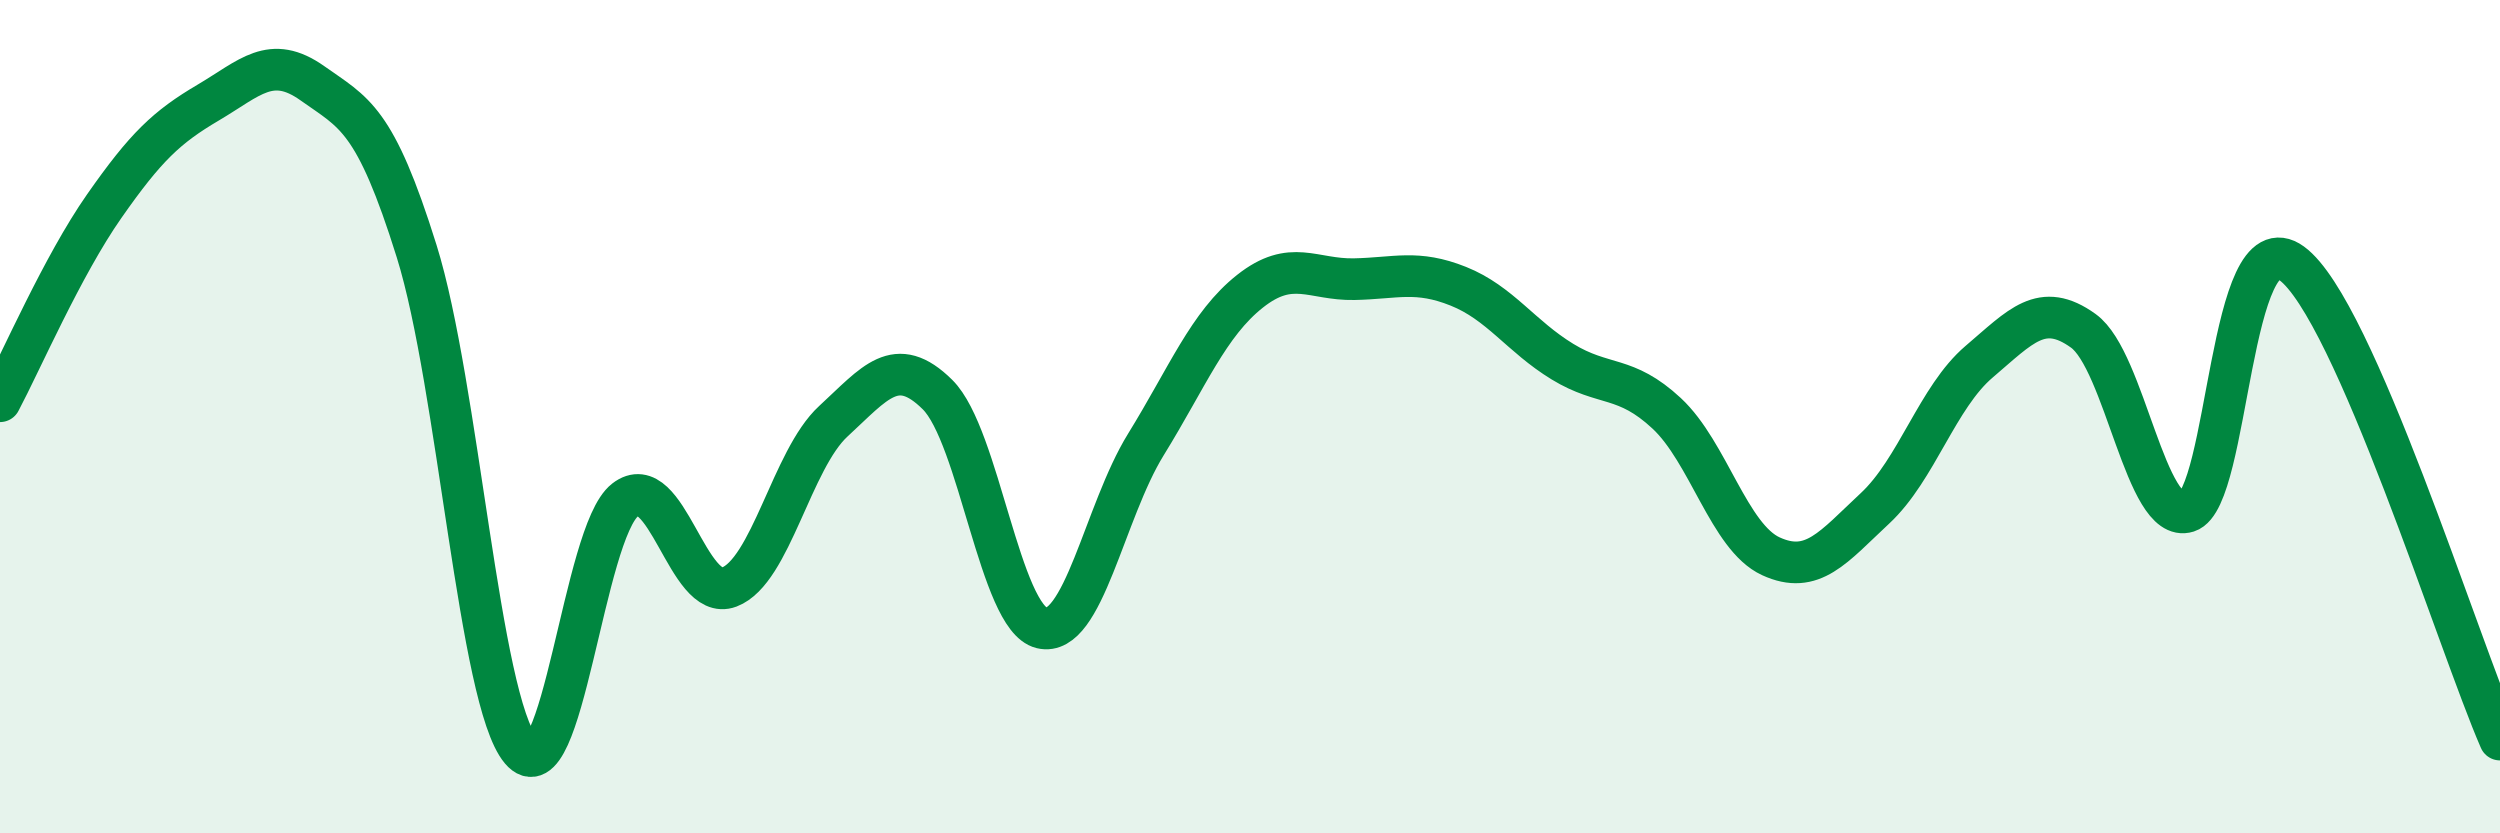 
    <svg width="60" height="20" viewBox="0 0 60 20" xmlns="http://www.w3.org/2000/svg">
      <path
        d="M 0,9.63 C 0.5,8.69 1.5,6.38 2.5,4.95 C 3.5,3.52 4,3.05 5,2.46 C 6,1.87 6.5,1.29 7.5,2 C 8.5,2.71 9,2.83 10,6.03 C 11,9.23 11.5,16.81 12.5,18 C 13.5,19.19 14,12.78 15,12 C 16,11.22 16.5,14.47 17.5,14.09 C 18.5,13.71 19,11.03 20,10.11 C 21,9.19 21.5,8.48 22.5,9.47 C 23.5,10.46 24,14.83 25,15.07 C 26,15.31 26.5,12.29 27.5,10.67 C 28.5,9.05 29,7.78 30,6.99 C 31,6.2 31.5,6.72 32.5,6.7 C 33.5,6.68 34,6.47 35,6.87 C 36,7.27 36.5,8.07 37.5,8.68 C 38.5,9.29 39,8.99 40,9.92 C 41,10.85 41.5,12.89 42.5,13.35 C 43.5,13.81 44,13.13 45,12.2 C 46,11.27 46.5,9.53 47.5,8.68 C 48.5,7.83 49,7.22 50,7.94 C 51,8.66 51.5,12.6 52.5,12.28 C 53.5,11.96 53.5,5.23 55,6.32 C 56.5,7.41 59,15.46 60,17.75L60 20L0 20Z"
        fill="#008740"
        opacity="0.1"
        stroke-linecap="round"
        stroke-linejoin="round"
      />
      <path
        d="M 0,9.63 C 0.5,8.69 1.5,6.38 2.5,4.95 C 3.5,3.52 4,3.05 5,2.46 C 6,1.87 6.5,1.29 7.5,2 C 8.5,2.71 9,2.83 10,6.03 C 11,9.23 11.5,16.81 12.5,18 C 13.5,19.19 14,12.78 15,12 C 16,11.22 16.5,14.47 17.5,14.09 C 18.5,13.71 19,11.03 20,10.11 C 21,9.19 21.5,8.48 22.5,9.47 C 23.5,10.46 24,14.83 25,15.07 C 26,15.31 26.5,12.29 27.5,10.67 C 28.5,9.05 29,7.78 30,6.99 C 31,6.2 31.5,6.72 32.5,6.7 C 33.5,6.68 34,6.47 35,6.87 C 36,7.27 36.5,8.07 37.5,8.68 C 38.5,9.29 39,8.99 40,9.92 C 41,10.85 41.5,12.89 42.5,13.35 C 43.5,13.81 44,13.13 45,12.2 C 46,11.27 46.5,9.53 47.5,8.68 C 48.5,7.83 49,7.22 50,7.94 C 51,8.66 51.5,12.6 52.5,12.28 C 53.5,11.96 53.5,5.23 55,6.32 C 56.5,7.41 59,15.46 60,17.75"
        stroke="#008740"
        stroke-width="1"
        fill="none"
        stroke-linecap="round"
        stroke-linejoin="round"
      />
    </svg>
  
